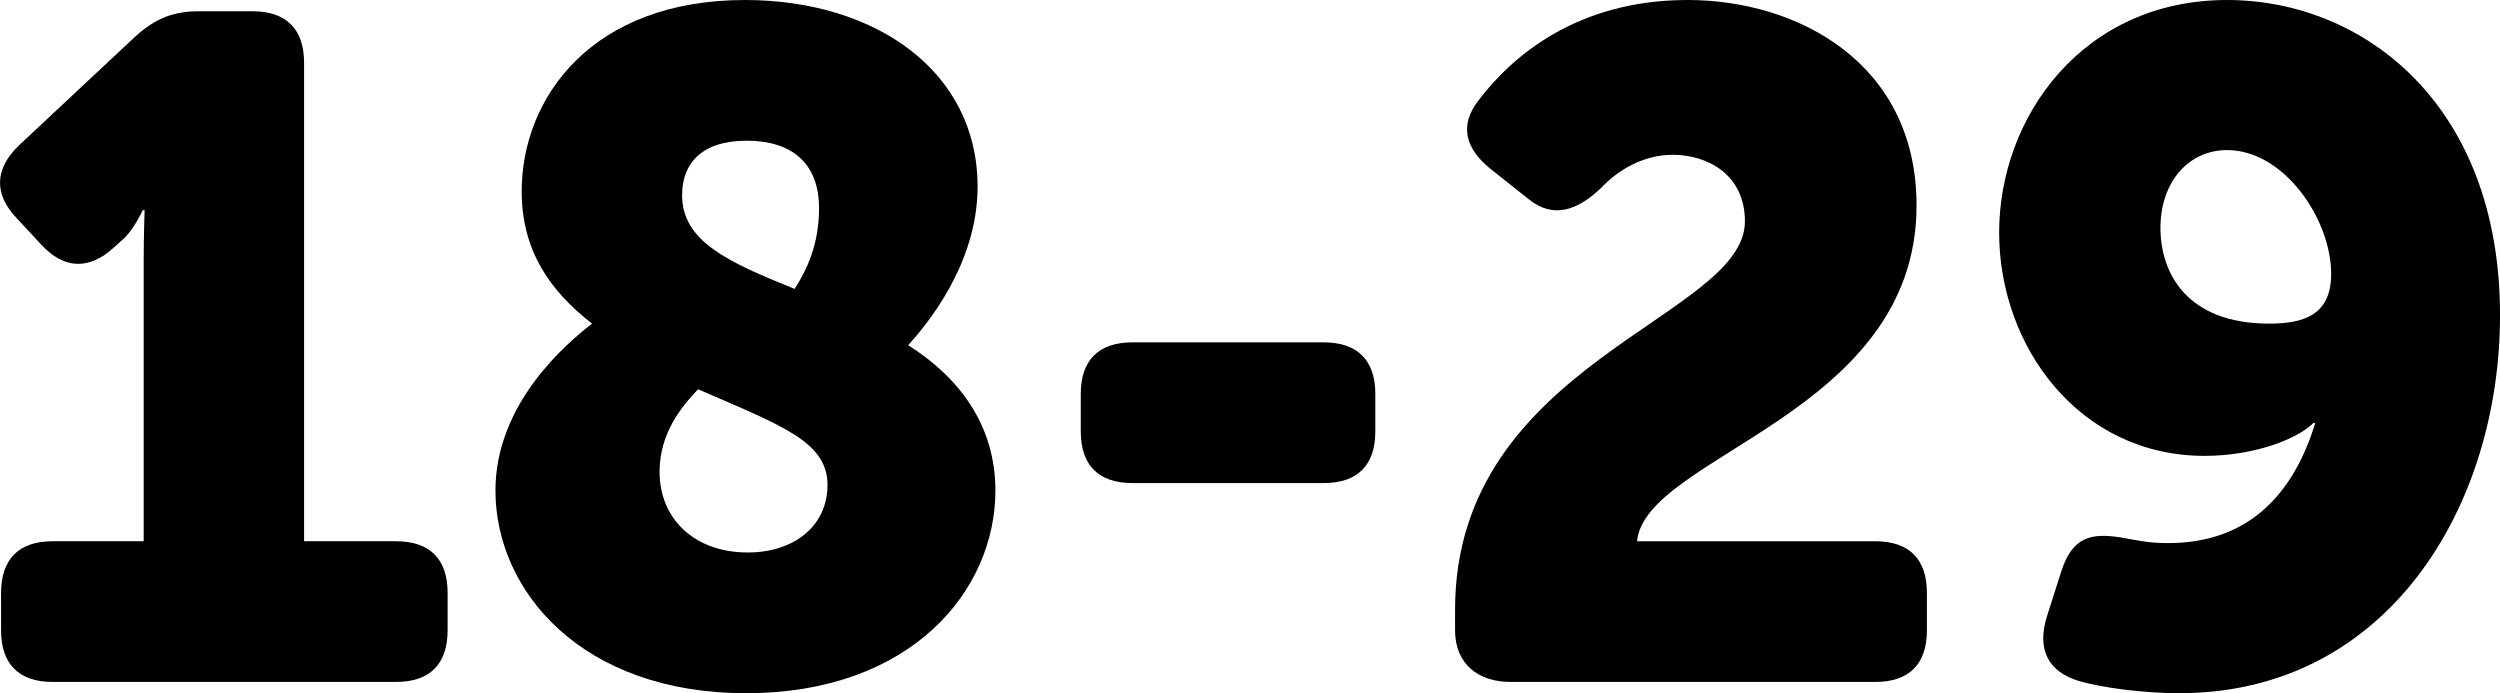 <!-- Generator: Adobe Illustrator 25.2.0, SVG Export Plug-In  -->
<svg version="1.1" xmlns="http://www.w3.org/2000/svg" xmlns:xlink="http://www.w3.org/1999/xlink" x="0px" y="0px"
	 width="79.952px" height="22.169px" viewBox="0 0 79.952 22.169"
	 style="overflow:visible;enable-background:new 0 0 79.952 22.169;" xml:space="preserve">
<defs>
</defs>
<g>
	<path d="M0.035,18.959c0-1.08,0.57-1.65,1.65-1.65h2.91V8.37c0-0.81,0.03-1.65,0.03-1.65h-0.06c0,0-0.3,0.66-0.66,0.96l-0.27,0.24
		c-0.78,0.72-1.59,0.69-2.31-0.09l-0.78-0.84c-0.75-0.78-0.72-1.59,0.06-2.34l3.72-3.48c0.63-0.57,1.2-0.81,2.04-0.81h1.71
		c1.08,0,1.65,0.57,1.65,1.65v15.299h2.94c1.08,0,1.65,0.57,1.65,1.65v1.2c0,1.08-0.57,1.65-1.65,1.65H1.684
		c-1.08,0-1.65-0.57-1.65-1.65V18.959z"/>
	<path d="M18.934,10.35c-1.35-1.05-2.25-2.34-2.25-4.23c0-3,2.25-6.12,7.14-6.12c4.14,0,7.44,2.25,7.44,5.97
		c0,2.49-1.65,4.44-2.22,5.07c1.62,1.02,2.79,2.55,2.79,4.65c0,3.18-2.67,6.479-7.979,6.479c-5.25,0-8.01-3.27-8.01-6.479
		C15.844,12.899,18.124,10.979,18.934,10.35z M23.914,17.669c1.47,0,2.55-0.84,2.55-2.16c0-1.38-1.44-1.89-4.14-3.06
		c-0.54,0.57-1.23,1.41-1.23,2.64C21.094,16.589,22.204,17.669,23.914,17.669z M26.194,6.66c0-1.41-0.84-2.16-2.31-2.16
		c-1.47,0-2.07,0.75-2.07,1.74c0,1.47,1.44,2.13,3.6,3C25.774,8.669,26.194,7.86,26.194,6.66z"/>
	<path d="M34.564,13.799v-1.2c0-1.08,0.57-1.65,1.65-1.65h6.12c1.08,0,1.65,0.57,1.65,1.65v1.2c0,1.08-0.57,1.65-1.65,1.65h-6.12
		C35.134,15.449,34.564,14.879,34.564,13.799z"/>
	<path d="M46.534,19.499c0-7.919,9.27-9.33,9.27-12.419c0-1.5-1.2-2.13-2.31-2.13c-0.96,0-1.77,0.51-2.28,1.05
		c-0.75,0.72-1.53,1.02-2.34,0.36l-1.17-0.93c-0.84-0.66-1.05-1.41-0.42-2.22C48.333,1.83,50.403,0,53.973,0
		c3.51,0,7.32,2.01,7.32,6.57c0,6.689-8.669,7.979-8.939,10.739h7.62c1.08,0,1.65,0.57,1.65,1.65v1.2c0,1.08-0.57,1.65-1.65,1.65
		H48.304c-1.02,0-1.77-0.57-1.77-1.65V19.499z"/>
	<path d="M65.913,18.299c0.36-1.14,0.96-1.26,1.92-1.11c0.51,0.09,0.87,0.18,1.5,0.18c2.67,0,4.05-1.68,4.71-3.84h-0.06
		c-0.51,0.51-1.89,1.05-3.479,1.05c-4.02,0-6.57-3.51-6.57-7.14c0-3.689,2.67-7.439,7.29-7.439c4.35,0,8.729,3.33,8.729,10.08
		c0,6.09-3.57,12.089-10.259,12.089c-1.17,0-2.49-0.18-3.21-0.39c-0.99-0.3-1.35-1.02-1.02-2.07L65.913,18.299z M74.553,8.76
		c0-1.74-1.5-3.96-3.33-3.96c-1.23,0-2.13,1.02-2.13,2.49c0,1.44,0.84,3.06,3.48,3.06C73.712,10.35,74.553,10.049,74.553,8.76z"/>
</g>
</svg>